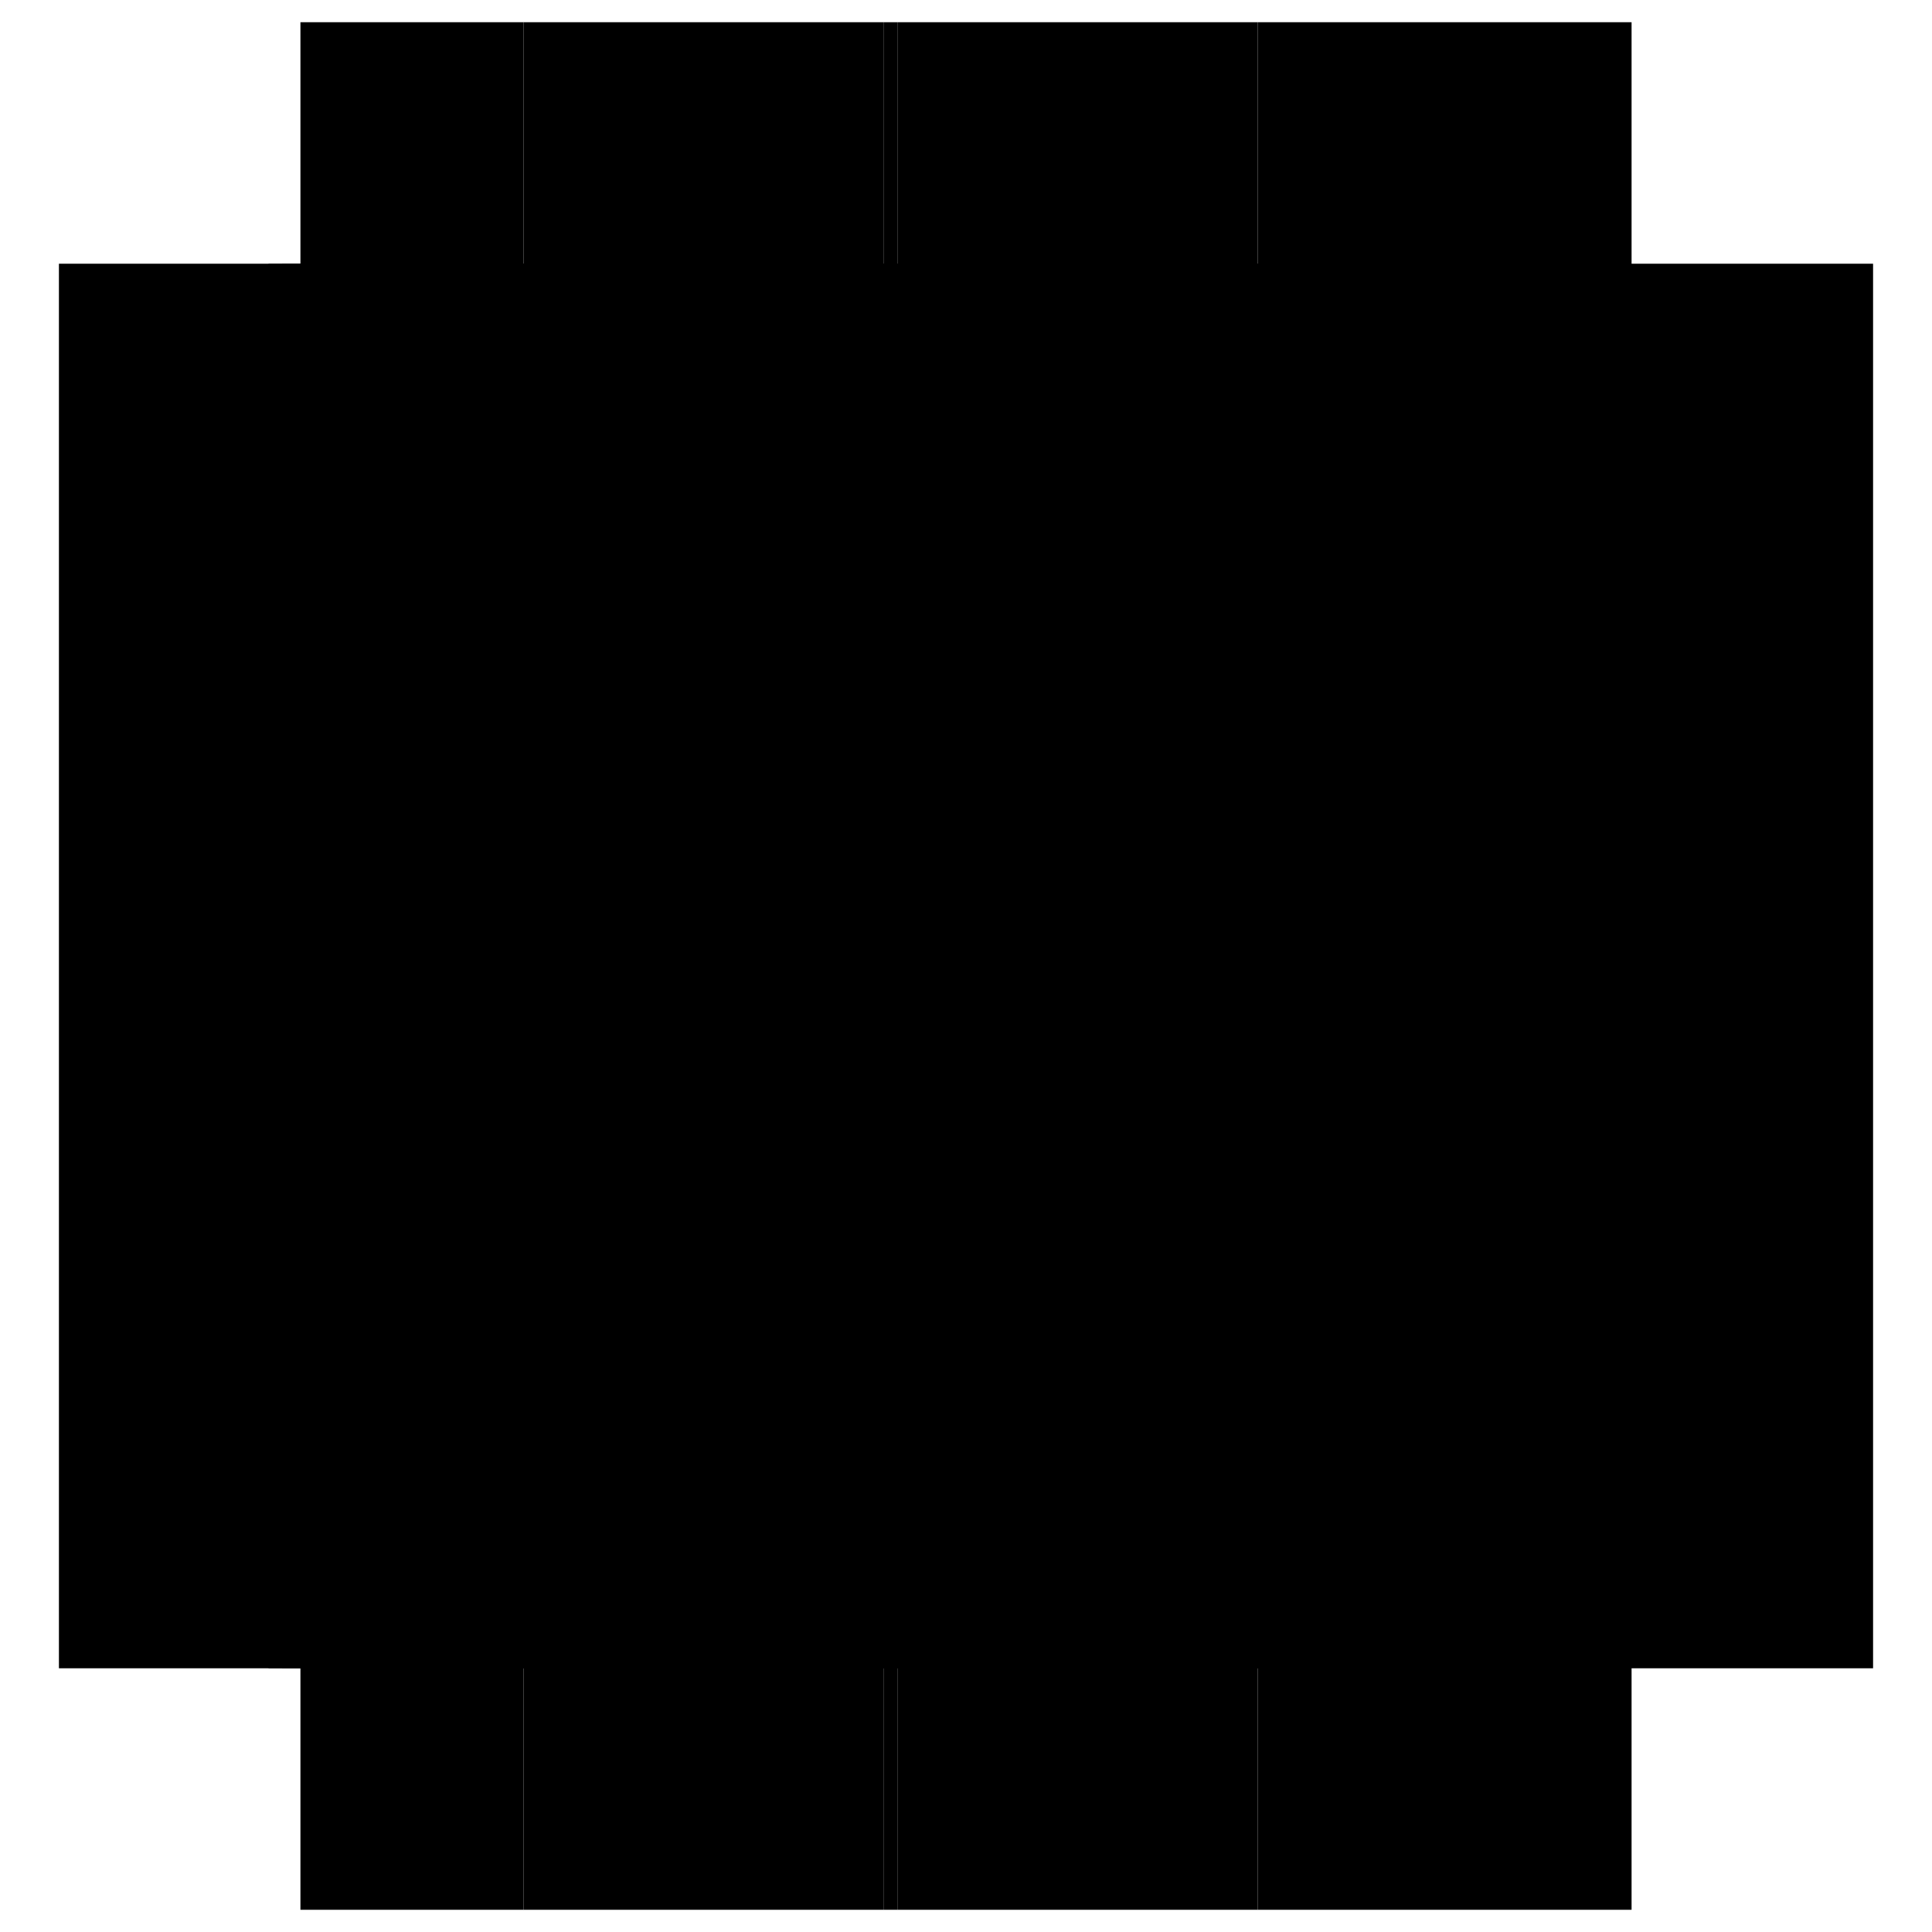 <?xml version="1.0" encoding="utf-8" ?>
<svg xmlns="http://www.w3.org/2000/svg" xmlns:ev="http://www.w3.org/2001/xml-events" xmlns:xlink="http://www.w3.org/1999/xlink" baseProfile="full" height="100%" version="1.1" viewBox="-1,-1,2,2" width="100%">
  <defs>
    <style type="text/css"><![CDATA[.vectorEffectClass {vector-effect: non-scaling-stroke;}]]></style>
  </defs>
  <line class="vectorEffectClass" fill="none" stroke="black" stroke-width="0.5" x1="-0.472" x2="-0.472" y1="0.727" y2="-0.727"/>
  <line class="vectorEffectClass" fill="none" stroke="black" stroke-width="0.5" x1="-0.458" x2="-0.458" y1="0.727" y2="-0.727"/>
  <line class="vectorEffectClass" fill="none" stroke="black" stroke-width="0.5" x1="-0.689" x2="-0.689" y1="0.727" y2="-0.727"/>
  <line class="vectorEffectClass" fill="none" stroke="black" stroke-width="0.5" x1="-0.085" x2="-0.085" y1="0.727" y2="-0.727"/>
  <line class="vectorEffectClass" fill="none" stroke="black" stroke-width="0.5" x1="-0.071" x2="-0.071" y1="0.727" y2="-0.727"/>
  <line class="vectorEffectClass" fill="none" stroke="black" stroke-width="0.5" x1="0.302" x2="0.302" y1="0.727" y2="-0.727"/>
  <line class="vectorEffectClass" fill="none" stroke="black" stroke-width="0.5" x1="0.316" x2="0.316" y1="0.727" y2="-0.727"/>
  <line class="vectorEffectClass" fill="none" stroke="black" stroke-width="0.5" x1="0.689" x2="0.689" y1="0.727" y2="-0.727"/>
  <line class="vectorEffectClass" fill="none" stroke="black" stroke-width="0.5" x1="-0.458" x2="-0.085" y1="0.727" y2="0.727"/>
  <line class="vectorEffectClass" fill="none" stroke="black" stroke-width="0.5" x1="-0.458" x2="-0.085" y1="-0.727" y2="-0.727"/>
  <line class="vectorEffectClass" fill="none" stroke="black" stroke-width="0.5" x1="-0.071" x2="0.302" y1="0.727" y2="0.727"/>
  <line class="vectorEffectClass" fill="none" stroke="black" stroke-width="0.5" x1="-0.071" x2="0.302" y1="-0.727" y2="-0.727"/>
  <line class="vectorEffectClass" fill="none" stroke="black" stroke-width="0.5" x1="0.316" x2="0.689" y1="0.727" y2="0.727"/>
  <line class="vectorEffectClass" fill="none" stroke="black" stroke-width="0.5" x1="0.316" x2="0.689" y1="-0.727" y2="-0.727"/>
  <line class="vectorEffectClass" fill="none" stroke="black" stroke-width="0.5" x1="-0.689" x2="-0.472" y1="0.727" y2="0.727"/>
  <line class="vectorEffectClass" fill="none" stroke="black" stroke-width="0.5" x1="-0.689" x2="-0.472" y1="-0.727" y2="-0.727"/>
  <line class="vectorEffectClass" fill="none" stroke="black" stroke-width="0.5" x1="-0.085" x2="-0.071" y1="0.727" y2="0.727"/>
  <line class="vectorEffectClass" fill="none" stroke="black" stroke-width="0.5" x1="-0.085" x2="-0.071" y1="-0.727" y2="-0.727"/>
  <line class="vectorEffectClass" fill="none" stroke="black" stroke-width="0.5" x1="0.302" x2="0.316" y1="0.727" y2="0.727"/>
  <line class="vectorEffectClass" fill="none" stroke="black" stroke-width="0.5" x1="0.302" x2="0.316" y1="-0.727" y2="-0.727"/>
  <line class="vectorEffectClass" fill="none" stroke="black" stroke-width="0.5" x1="-0.472" x2="-0.458" y1="0.727" y2="0.727"/>
  <line class="vectorEffectClass" fill="none" stroke="black" stroke-width="0.5" x1="-0.472" x2="-0.458" y1="-0.727" y2="-0.727"/>
</svg>

